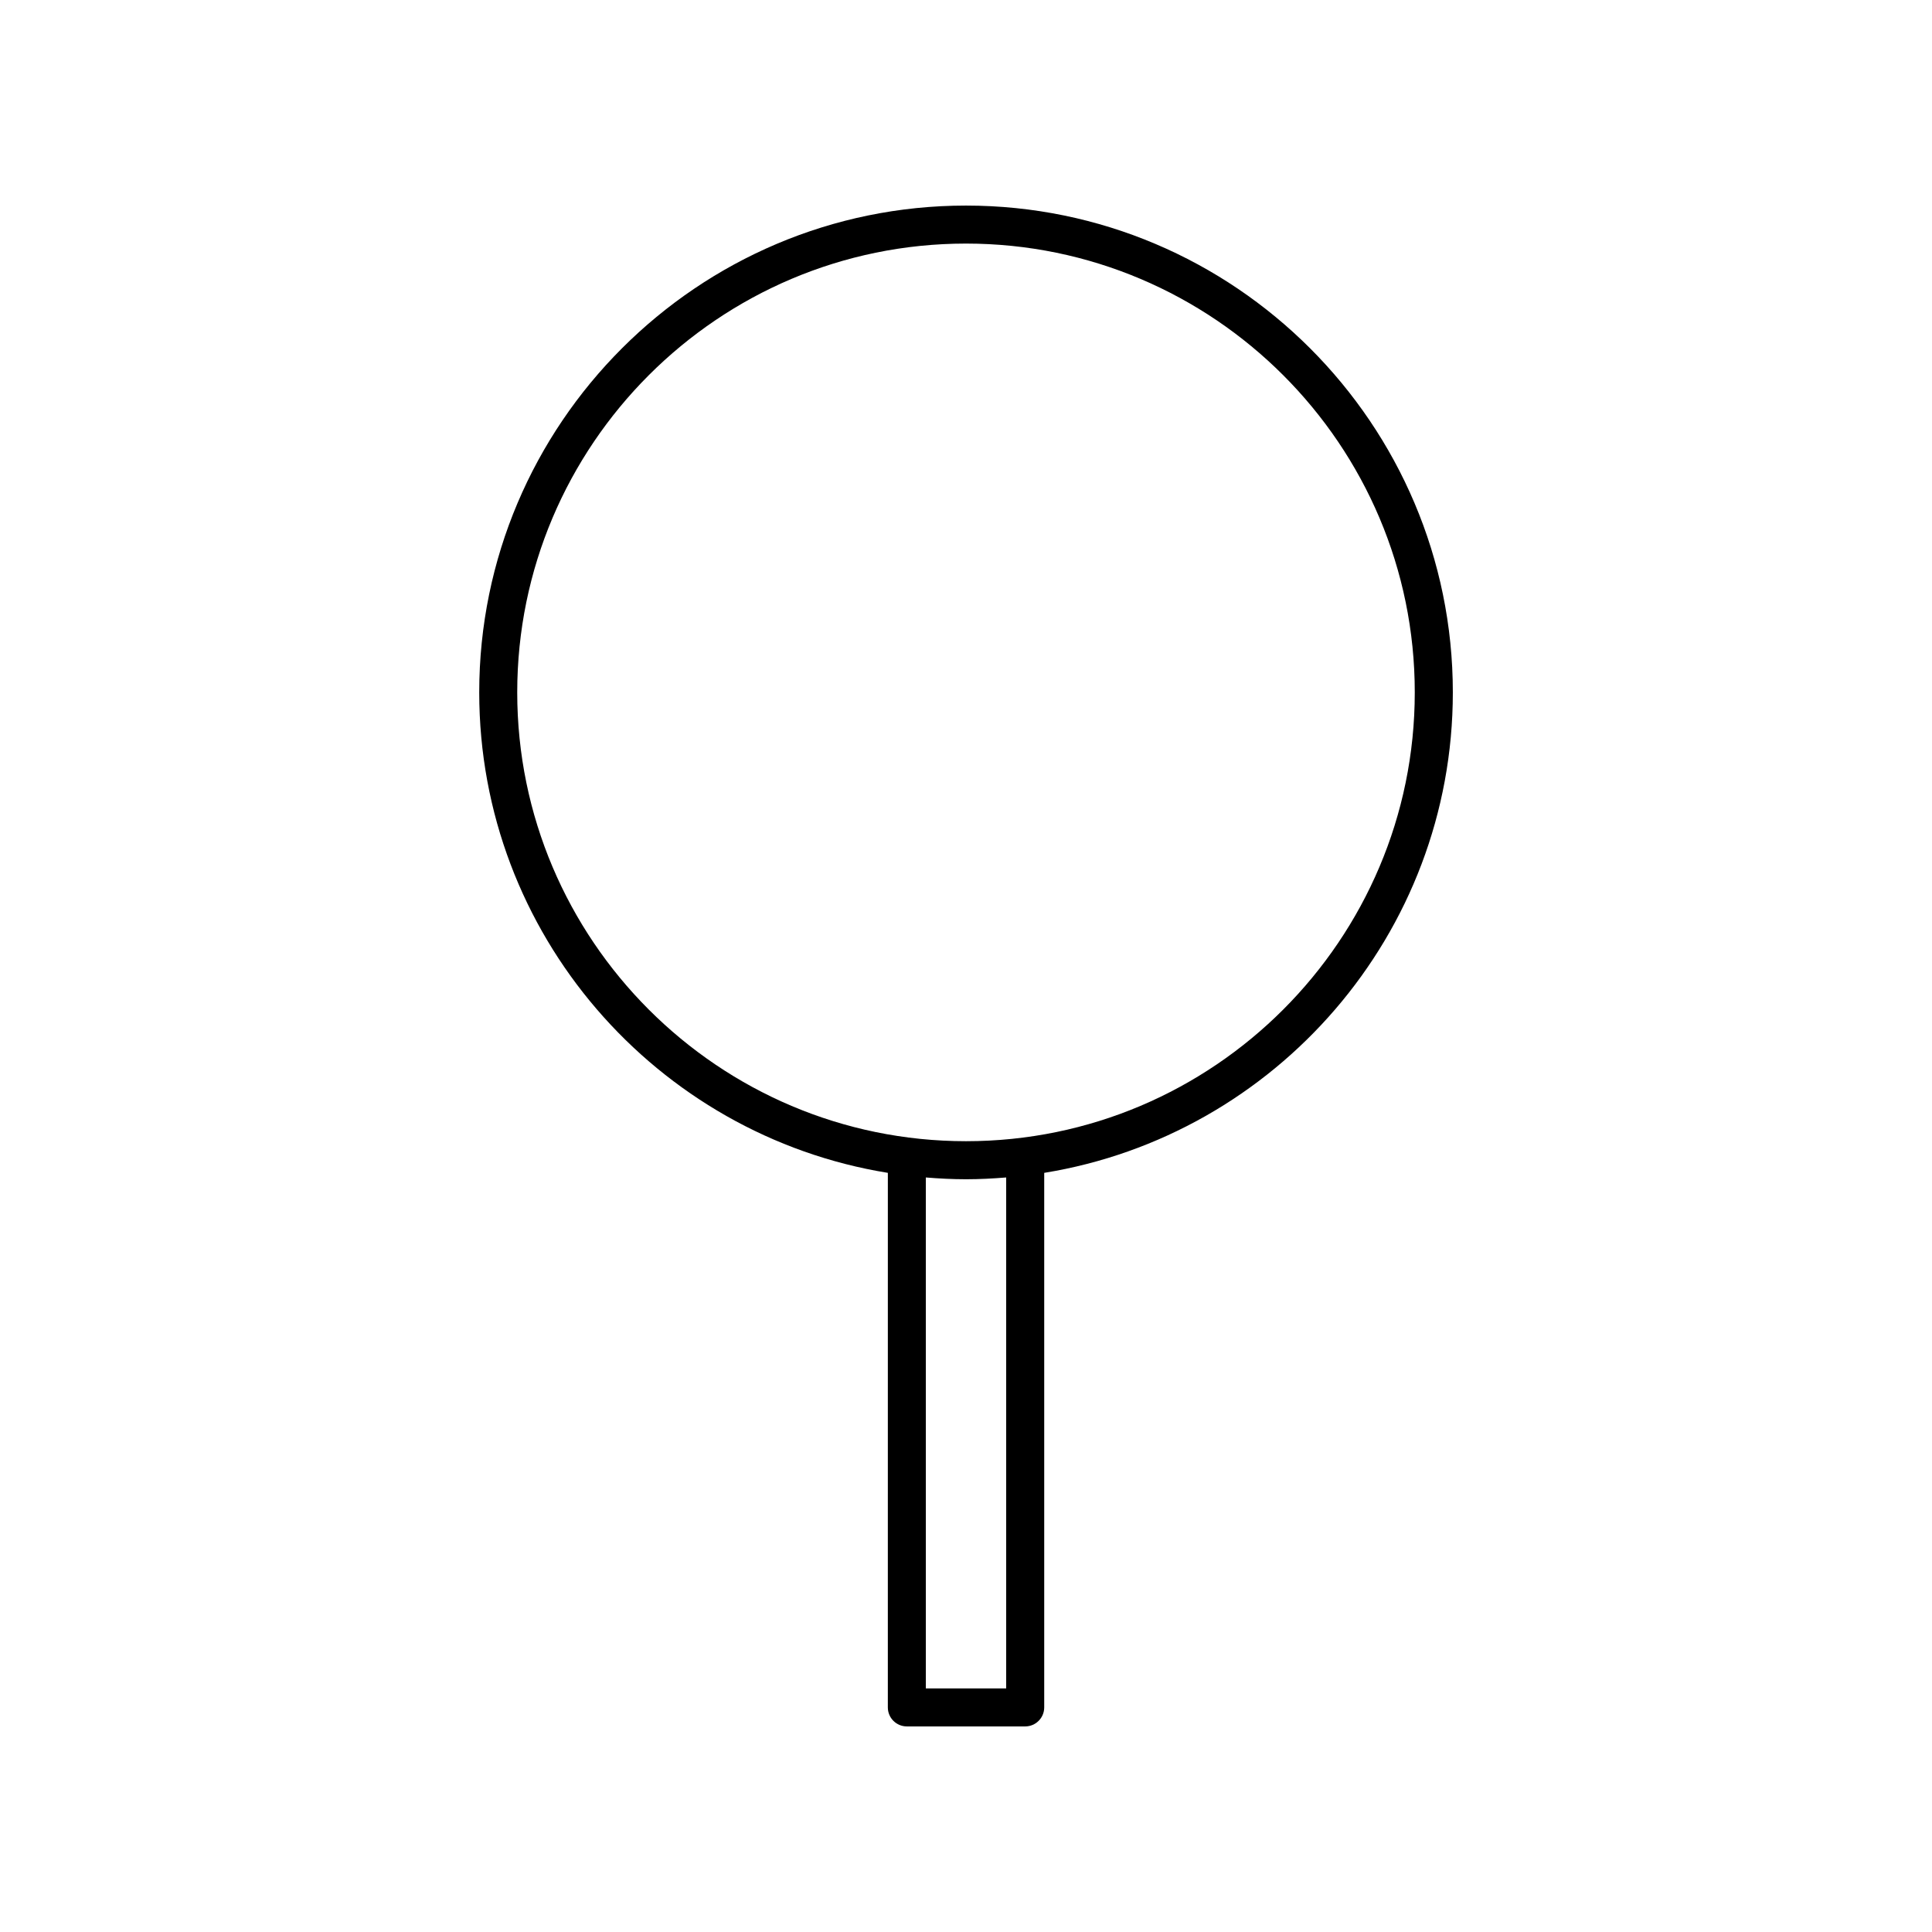 <?xml version="1.0" encoding="UTF-8"?>
<!-- Uploaded to: ICON Repo, www.iconrepo.com, Generator: ICON Repo Mixer Tools -->
<svg fill="#000000" width="800px" height="800px" version="1.1" viewBox="144 144 512 512" xmlns="http://www.w3.org/2000/svg">
 <path d="m400 198.48c-71.133 0-129 57.875-129 129.01 0 64.082 46.969 117.39 108.29 127.33l-0.004 141.66c0 2.785 2.254 5.039 5.039 5.039h31.363c2.781 0 5.039-2.254 5.039-5.039v-141.66c61.316-9.945 108.29-63.246 108.29-127.33 0-71.141-57.871-129.01-129-129.01zm10.645 392.97h-21.289v-135.41c3.516 0.289 7.059 0.473 10.645 0.473s7.129-0.188 10.645-0.473zm-10.645-145.02c-65.578 0-118.93-53.359-118.93-118.94 0-65.586 53.348-118.94 118.93-118.94 65.578 0 118.93 53.352 118.93 118.94-0.004 65.582-53.352 118.94-118.93 118.94z"/>
</svg>